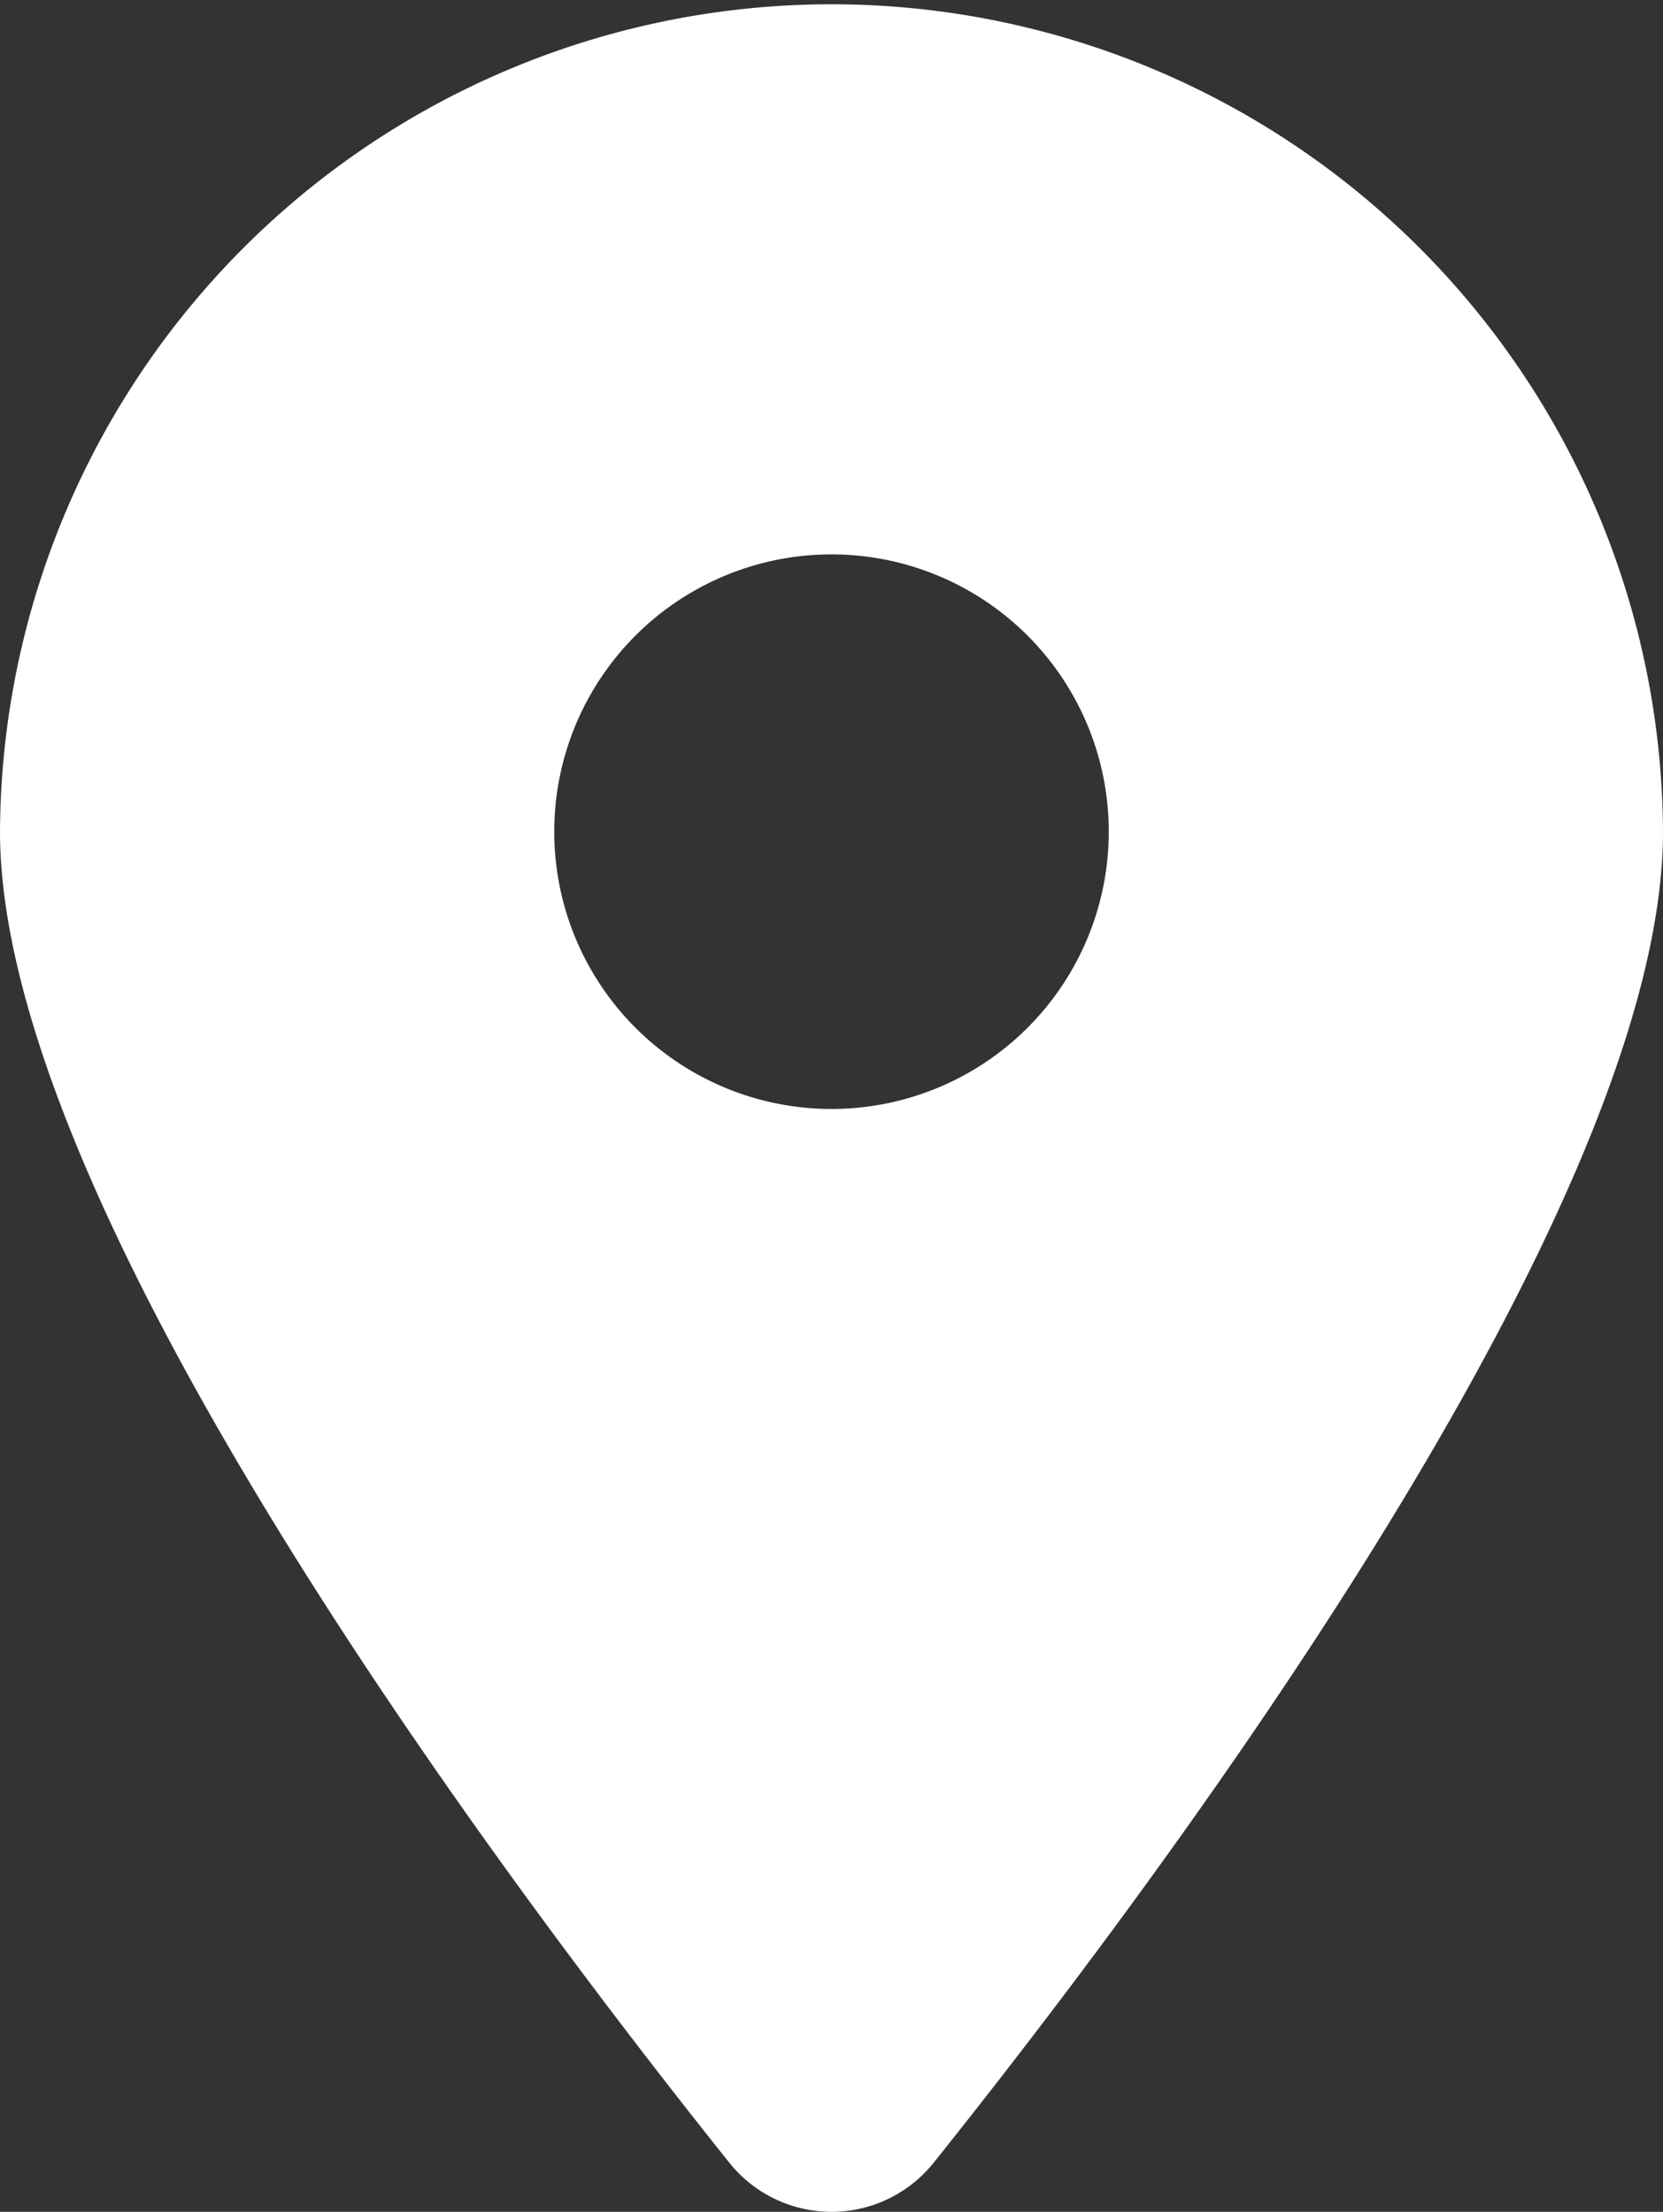 <?xml version="1.0"?>
<svg xmlns="http://www.w3.org/2000/svg" width="75.575" height="100.506" viewBox="0 0 75.575 100.506">
  <rect x="0" y="0" width="75.575" height="100.506" fill="#333333" stroke="none"/>
  <path id="location-dot" d="M42.452,98.248c10.1-12.635,33.123-43.259,33.123-60.46A37.788,37.788,0,0,0,0,37.788c0,17.2,23.027,47.825,33.123,60.46a5.946,5.946,0,0,0,9.329,0ZM37.788,25.192a12.6,12.6,0,1,1-12.6,12.6A12.6,12.6,0,0,1,37.788,25.192Z" fill="#fff"/>
</svg>
